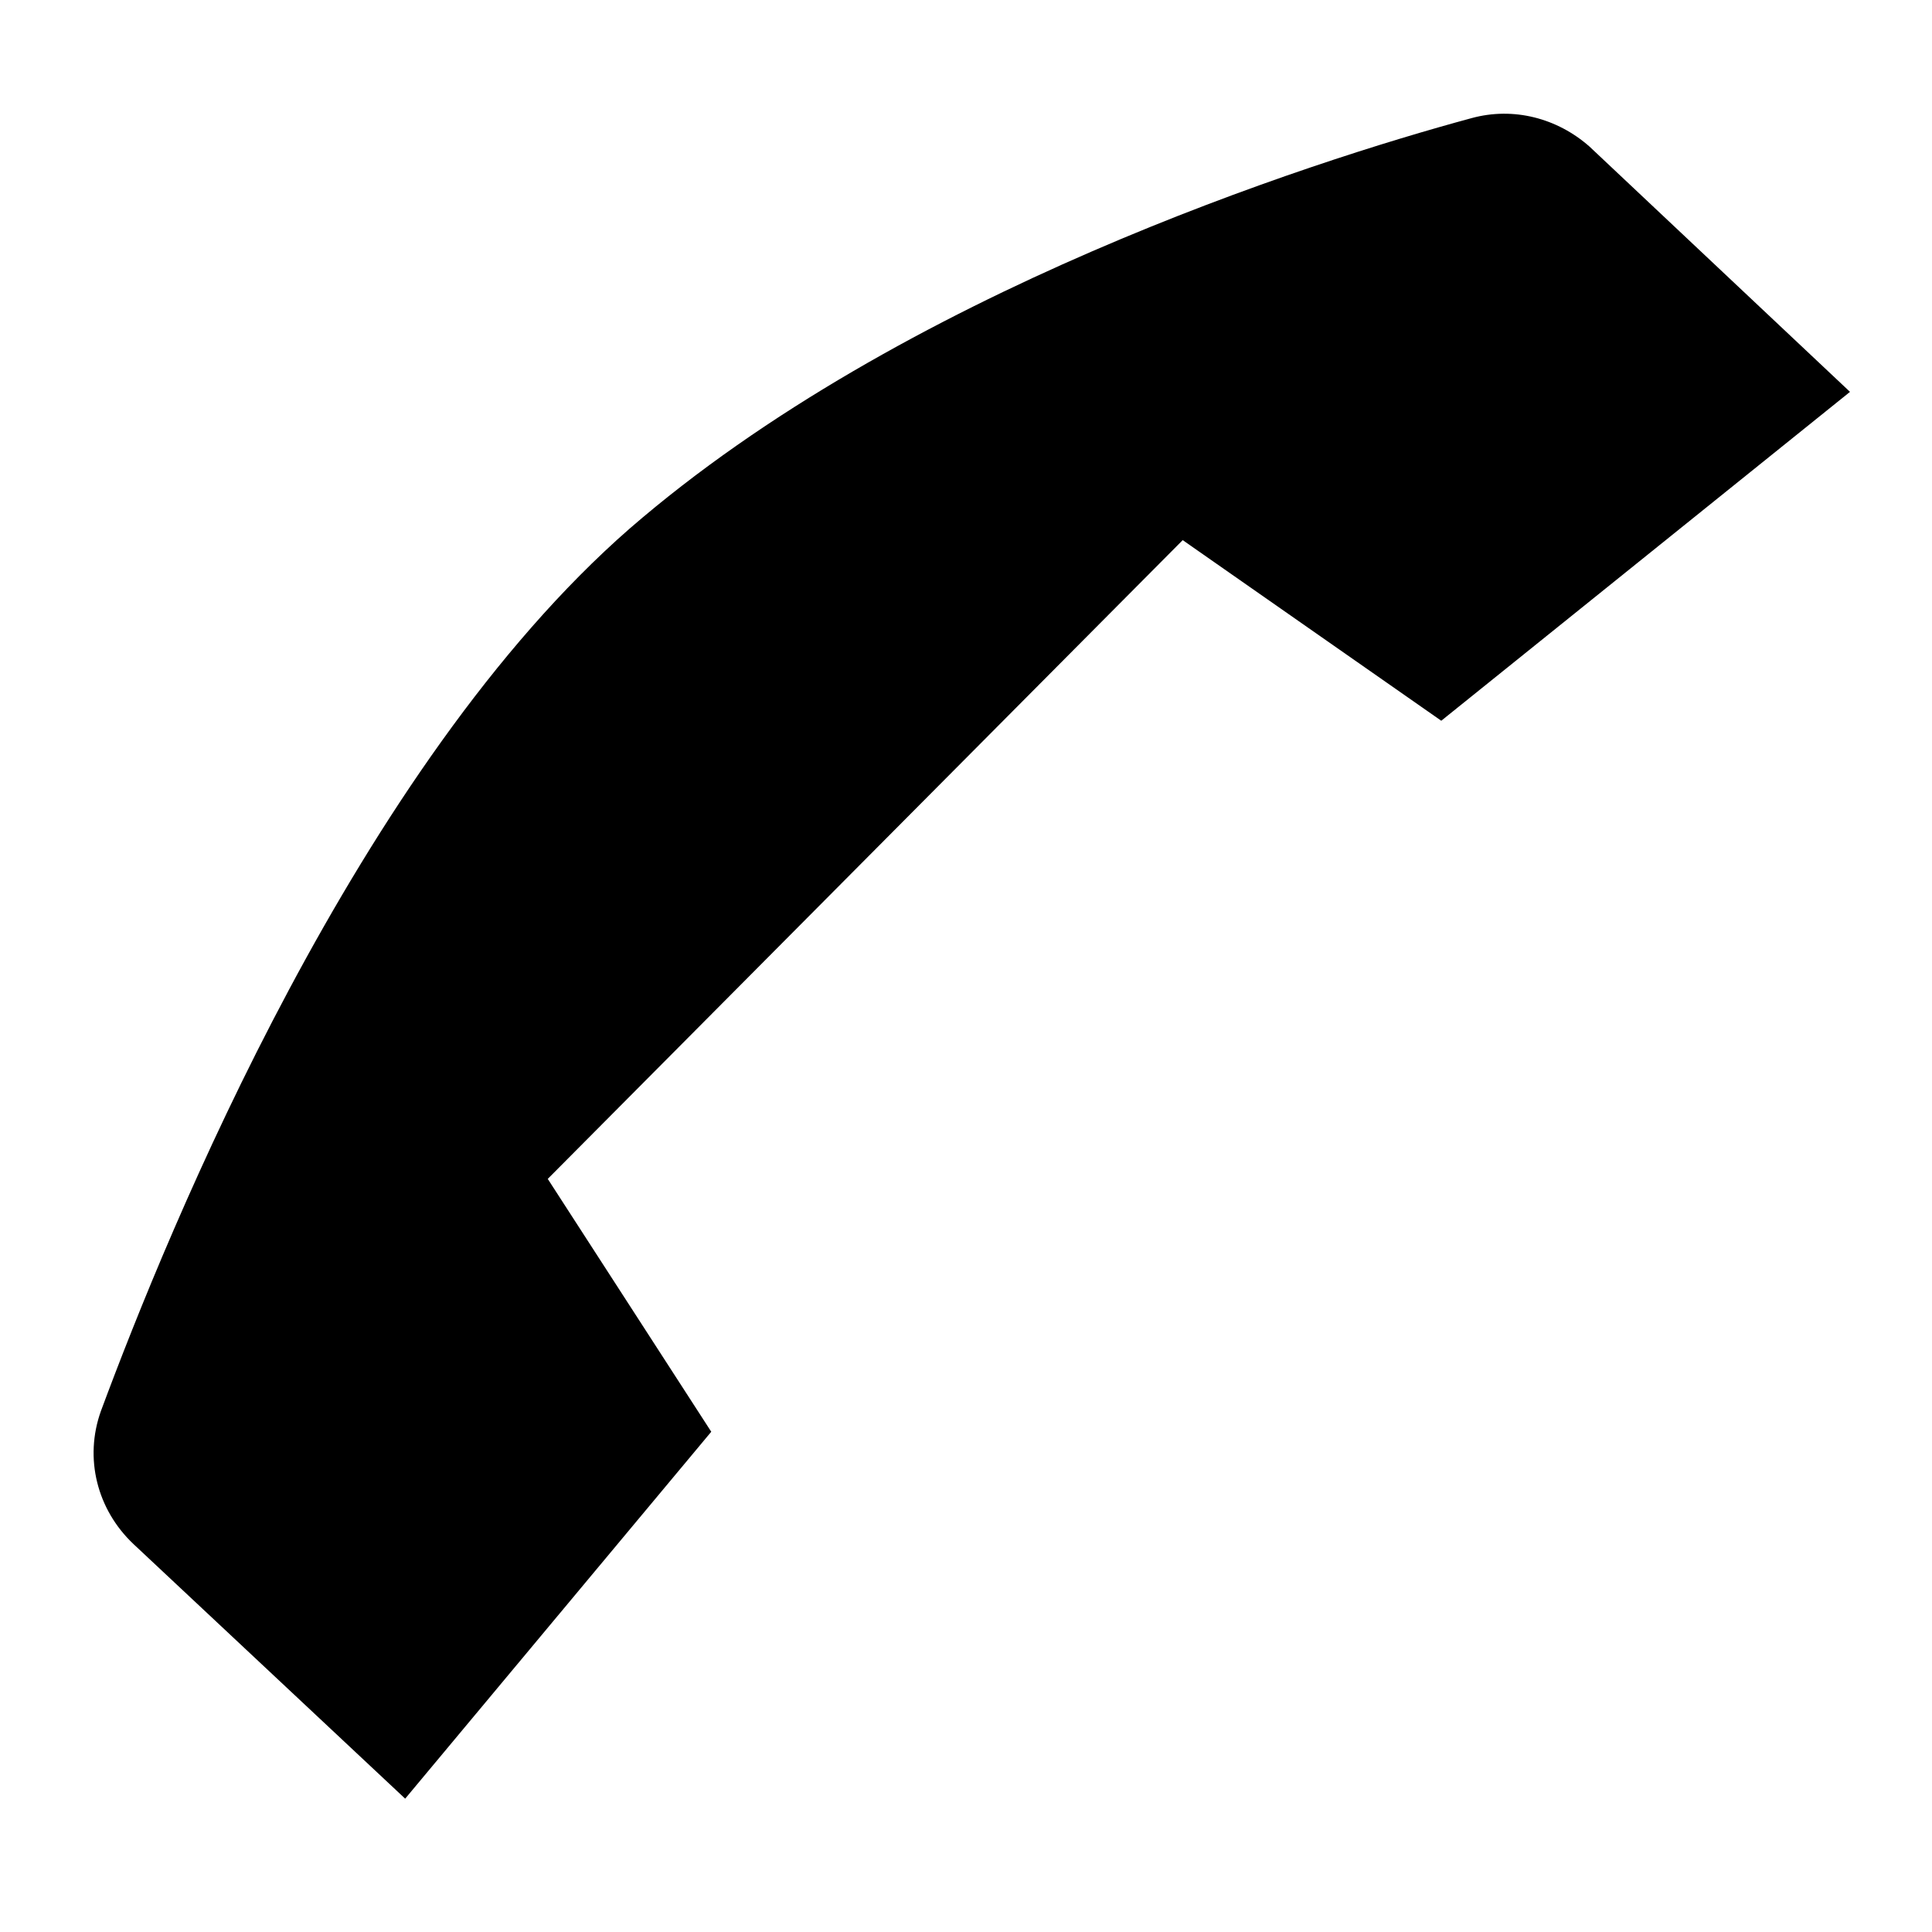 <?xml version="1.0" encoding="UTF-8"?>
<!-- The Best Svg Icon site in the world: iconSvg.co, Visit us! https://iconsvg.co -->
<svg fill="#000000" width="800px" height="800px" version="1.1" viewBox="144 144 512 512" xmlns="http://www.w3.org/2000/svg">
 <path d="m332.49 523.43-81.113 97.234-72.047-67.512c-9.574-9.07-13.098-22.672-8.566-35.266 18.141-48.871 68.02-170.79 140.06-233.77 72.043-62.473 180.36-97.234 223.19-108.82 11.082-3.023 22.672 0 31.234 7.559l69.023 64.992-108.32 87.156-68.52-47.863-168.27 169.28z"/>
</svg>